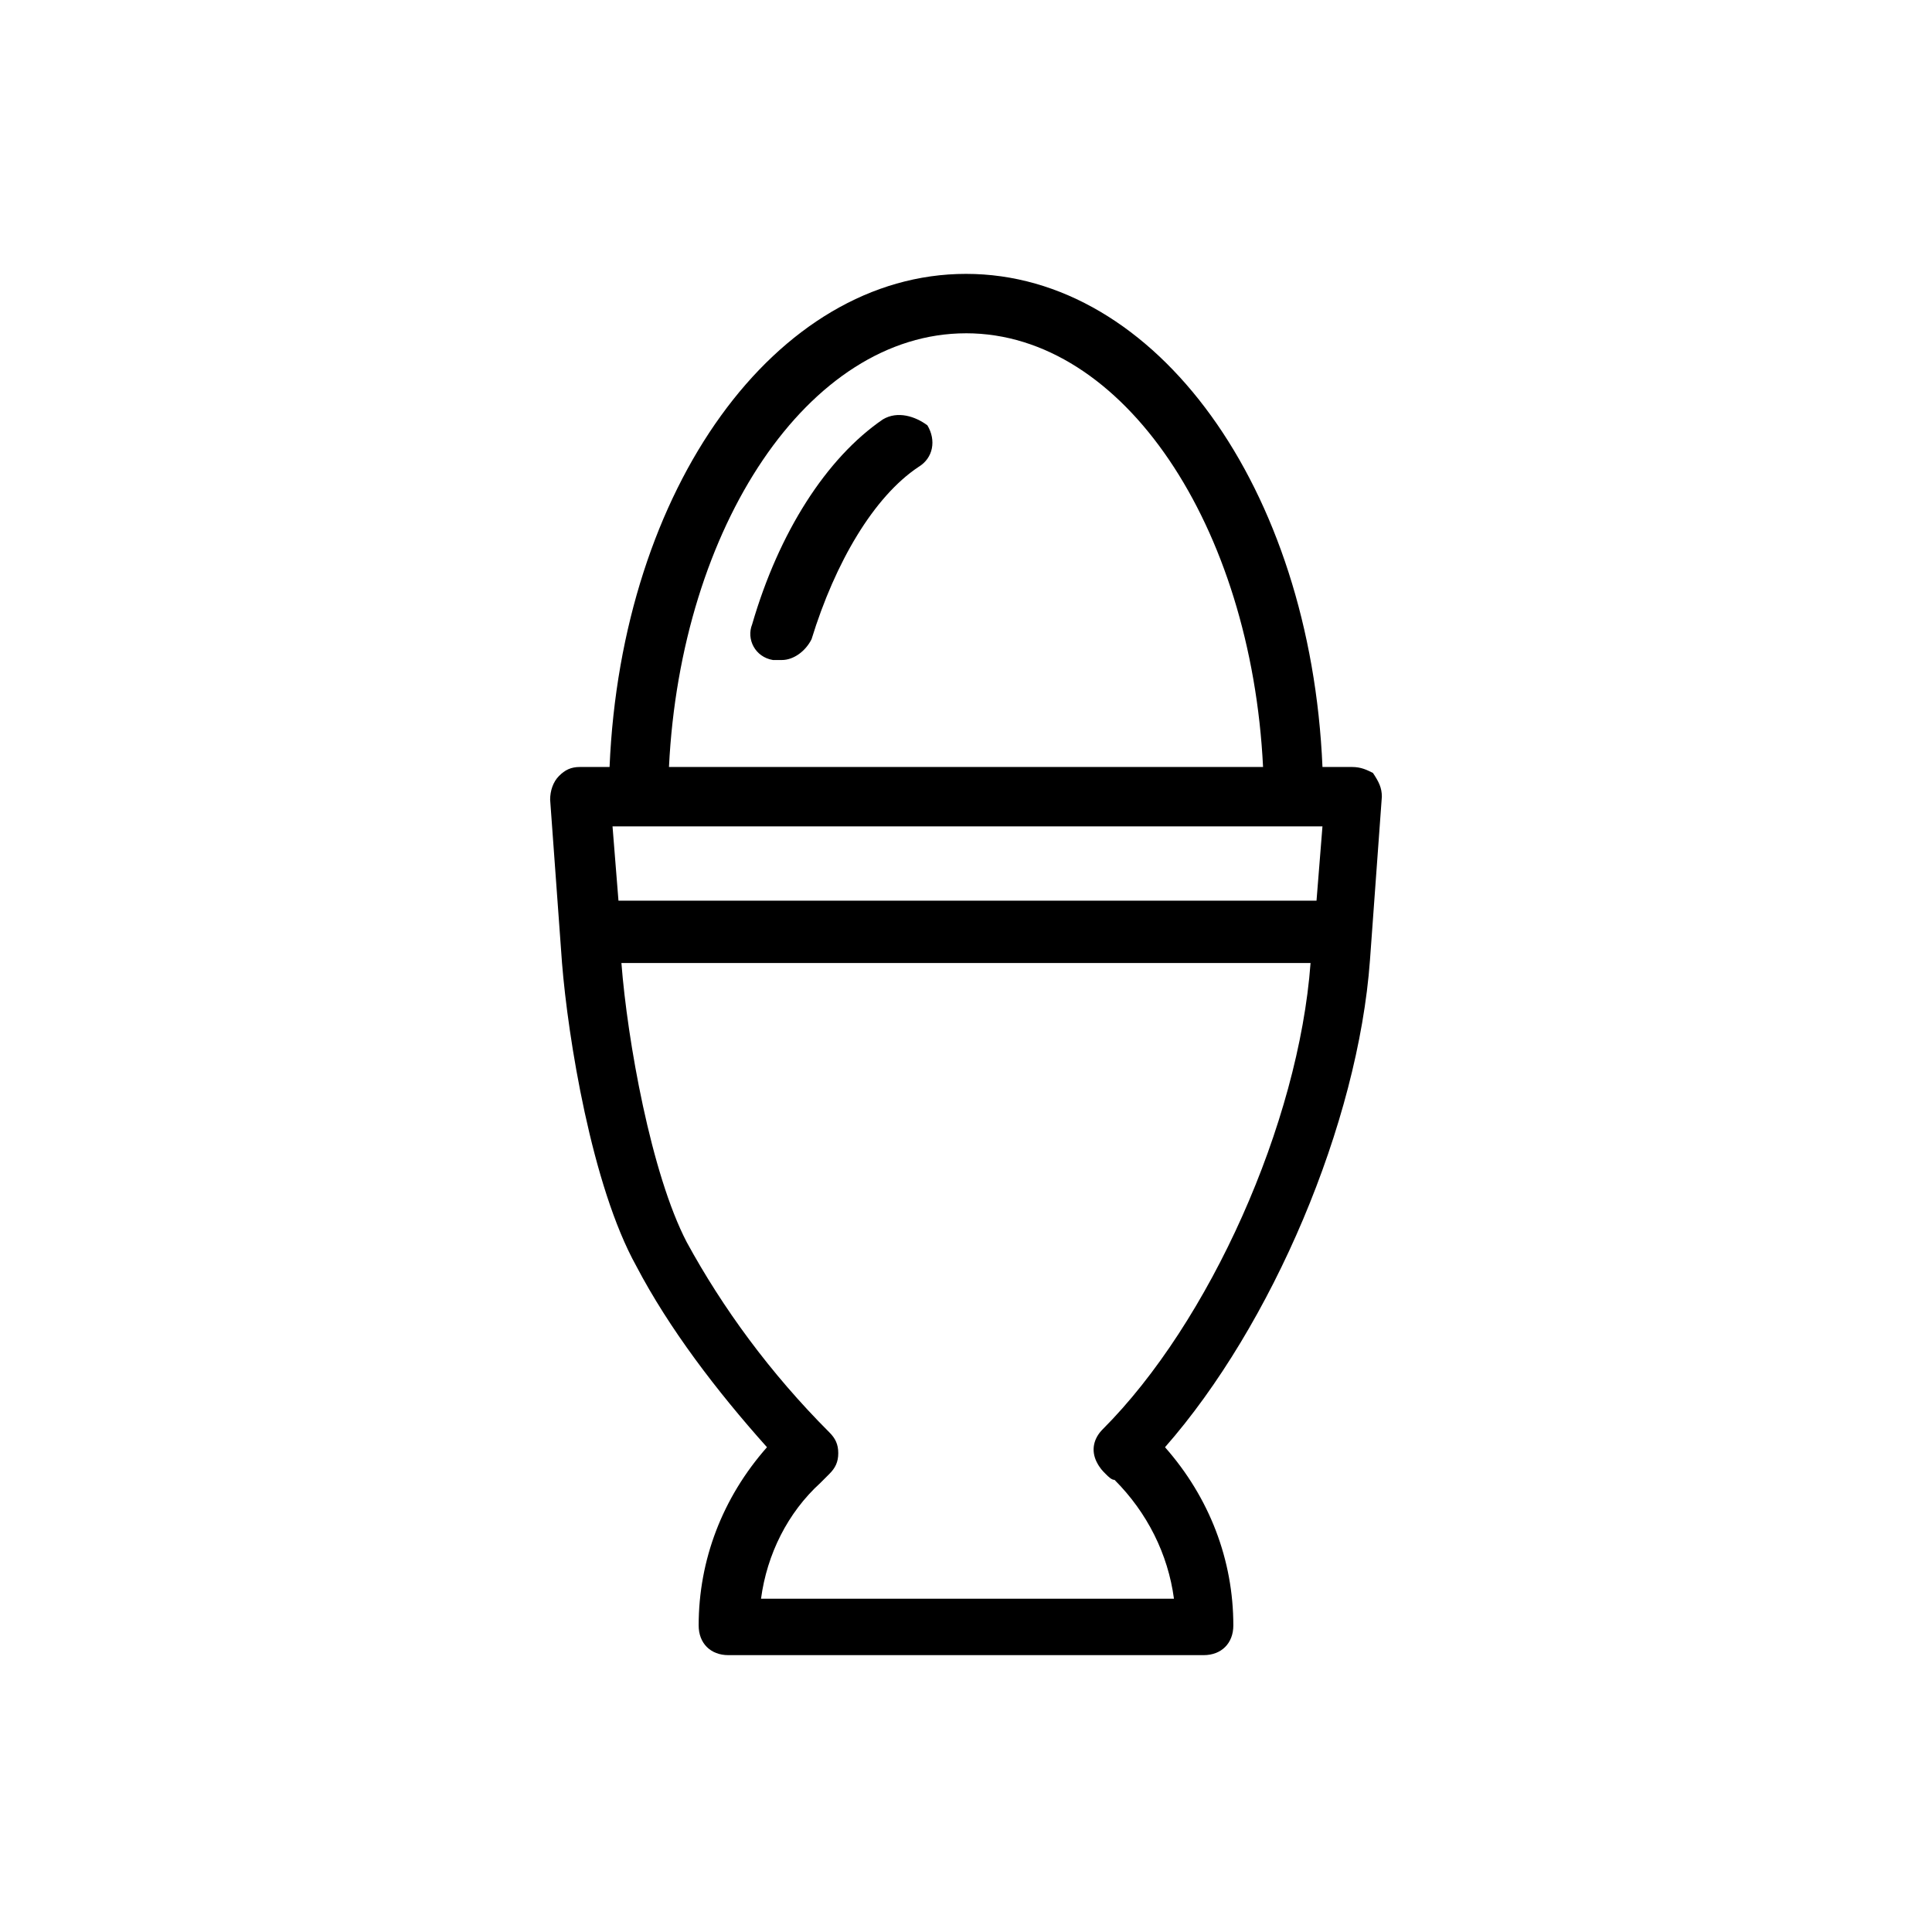 <?xml version="1.0" encoding="UTF-8"?>
<!-- Uploaded to: SVG Find, www.svgrepo.com, Generator: SVG Find Mixer Tools -->
<svg fill="#000000" width="800px" height="800px" version="1.1" viewBox="144 144 512 512" xmlns="http://www.w3.org/2000/svg">
 <g>
  <path d="m502.34 347.26h-7.871c-3.148-73.996-44.082-130.68-94.465-130.68s-91.316 56.68-94.465 130.68h-7.871c-2.363 0-3.938 0.789-5.512 2.363-1.574 1.574-2.363 3.938-2.363 6.297l3.148 43.297c1.574 19.68 7.871 59.039 19.68 80.293 8.66 16.531 21.254 33.062 34.637 48.02-11.809 13.383-18.105 29.914-18.105 47.23 0 4.723 3.148 7.871 7.871 7.871h125.95c4.723 0 7.871-3.148 7.871-7.871 0-17.32-6.297-33.852-18.105-47.23 28.34-32.273 51.168-85.805 54.316-129.1l3.148-43.297c0-2.363-0.789-3.938-2.363-6.297-1.57-0.789-3.144-1.574-5.504-1.574zm-194.44 35.422-1.574-19.68h188.14l-1.574 19.68zm92.105-150.36c41.723 0 75.57 51.168 78.719 114.93l-157.44 0.004c3.148-63.766 37-114.93 78.723-114.93zm34.637 299.14c0.789 1.574 1.574 2.363 2.363 3.148 0.789 0.789 1.574 1.574 2.363 1.574 8.66 8.66 14.168 19.68 15.742 31.488h-109.43c1.574-11.809 7.086-22.828 15.742-30.699 0.789-0.789 1.574-1.574 2.363-2.363 1.574-1.574 2.363-3.148 2.363-5.512 0-2.363-0.789-3.938-2.363-5.512-15.742-15.742-28.34-33.062-37.785-50.383-9.445-18.105-15.742-53.531-17.32-73.996h182.63c-3.148 42.508-26.766 95.25-55.105 123.59-2.359 2.367-3.144 5.516-1.57 8.664z"/>
  <path d="m377.96 255.15c-14.957 10.234-27.551 29.914-34.637 54.316-1.574 3.938 0.789 8.66 5.512 9.445h2.363c3.148 0 6.297-2.363 7.871-5.512 6.297-20.469 16.531-37.785 28.34-45.656 3.938-2.363 4.723-7.086 2.363-11.02-3.152-2.359-7.875-3.934-11.812-1.574z"/>
 </g>
</svg>